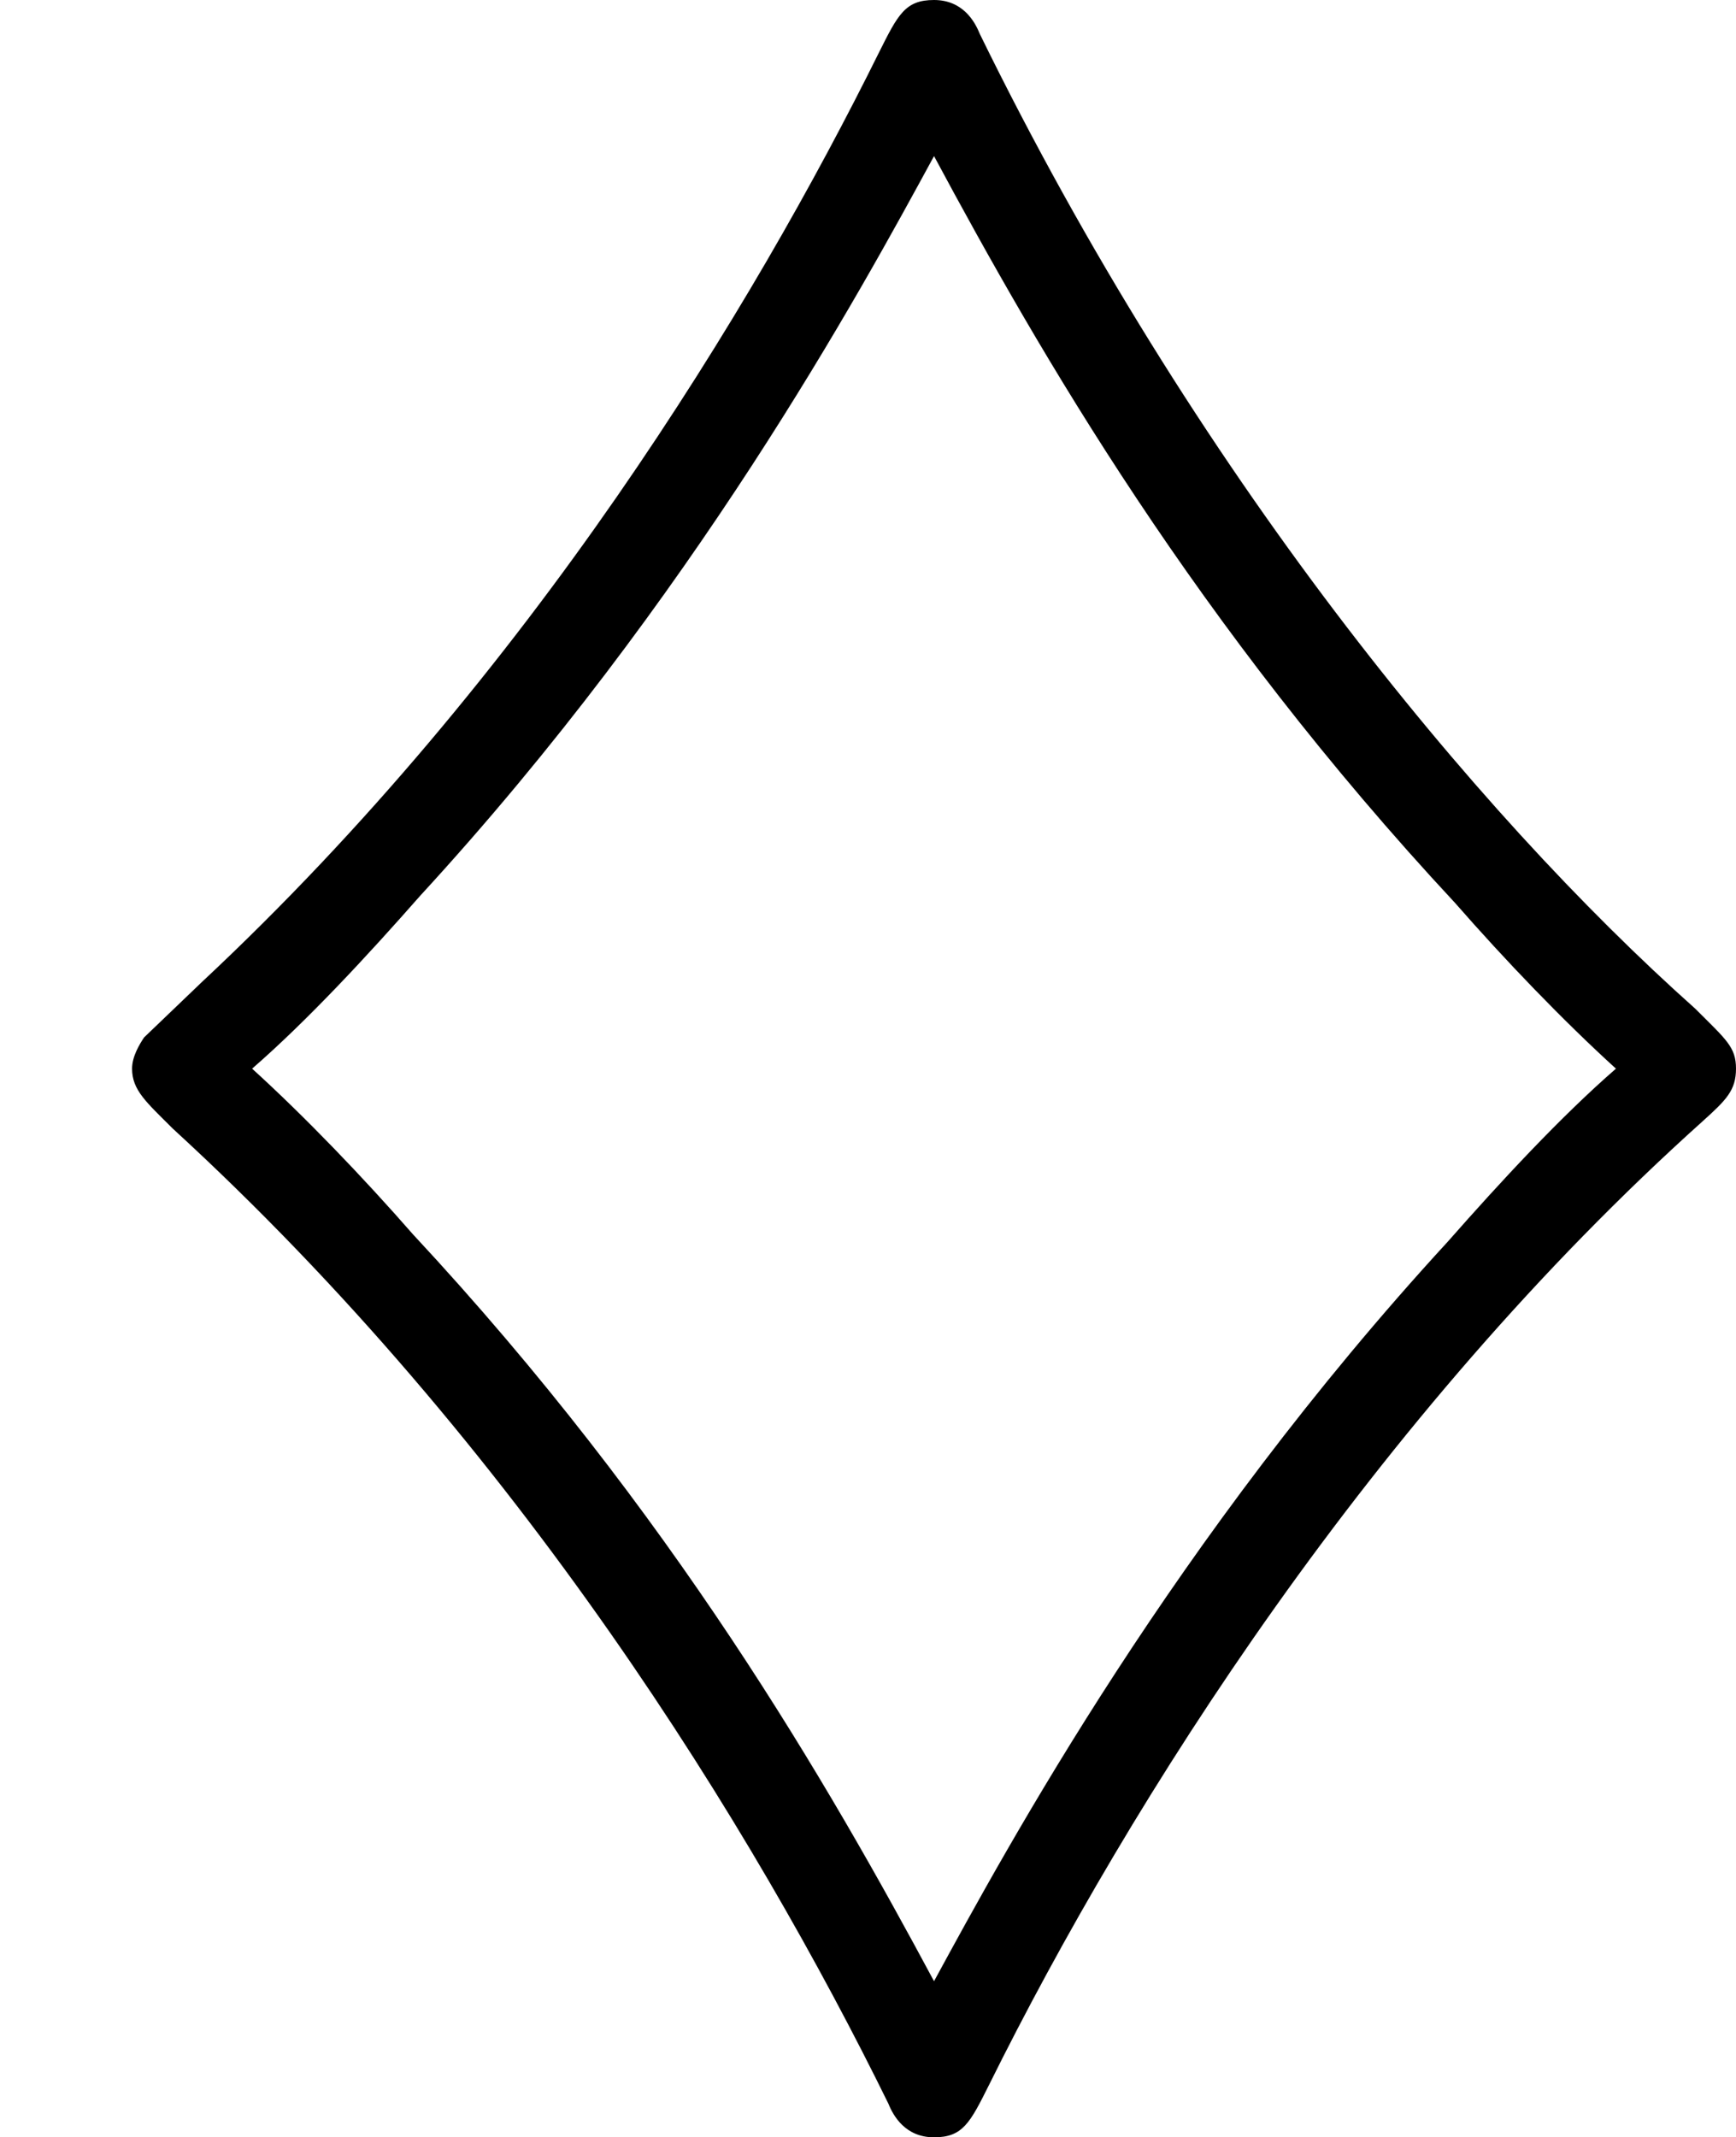<?xml version='1.0' encoding='ISO-8859-1'?>
<!DOCTYPE svg PUBLIC "-//W3C//DTD SVG 1.1//EN" "http://www.w3.org/Graphics/SVG/1.1/DTD/svg11.dtd">
<!-- This file was generated by dvisvgm 1.0.11 (i686-pc-linux-gnu) -->
<!-- Tue Jan 27 08:12:07 2015 -->
<svg height='178pt' version='1.1' viewBox='4432.22 1650.12 144.6 178' width='144.6pt' xmlns='http://www.w3.org/2000/svg' xmlns:xlink='http://www.w3.org/1999/xlink'>
<defs>
<path d='M0.6 -2.95C0.58 -2.92 0.55 -2.87 0.55 -2.82C0.55 -2.73 0.61 -2.68 0.72 -2.57C2.16 -1.25 3.14 0.35 3.7 1.49C3.72 1.54 3.77 1.63 3.89 1.63S4.04 1.57 4.12 1.41C4.71 0.22 5.72 -1.37 7.09 -2.6C7.19 -2.69 7.23 -2.73 7.23 -2.82S7.19 -2.94 7.06 -3.07C6.14 -3.89 4.97 -5.31 4.08 -7.13C4.06 -7.18 4.01 -7.27 3.89 -7.27S3.74 -7.21 3.66 -7.05C3.14 -6 2.21 -4.46 0.84 -3.18L0.6 -2.95ZM3.89 0.98C3.45 0.16 2.8 -0.97 1.72 -2.13C1.51 -2.37 1.27 -2.62 1.05 -2.82C1.28 -3.02 1.53 -3.29 1.75 -3.54C2.89 -4.78 3.58 -6.05 3.89 -6.62C4.33 -5.8 4.98 -4.67 6.06 -3.51C6.27 -3.27 6.51 -3.02 6.73 -2.82C6.5 -2.62 6.25 -2.35 6.03 -2.1C4.89 -0.86 4.2 0.41 3.89 0.98Z' id='g0-125'/>
</defs>
<g id='page1' transform='matrix(20 0 0 20 0 0)'>
<use x='221.611' xlink:href='#g0-125' y='89.776'/>
</g>
</svg>
